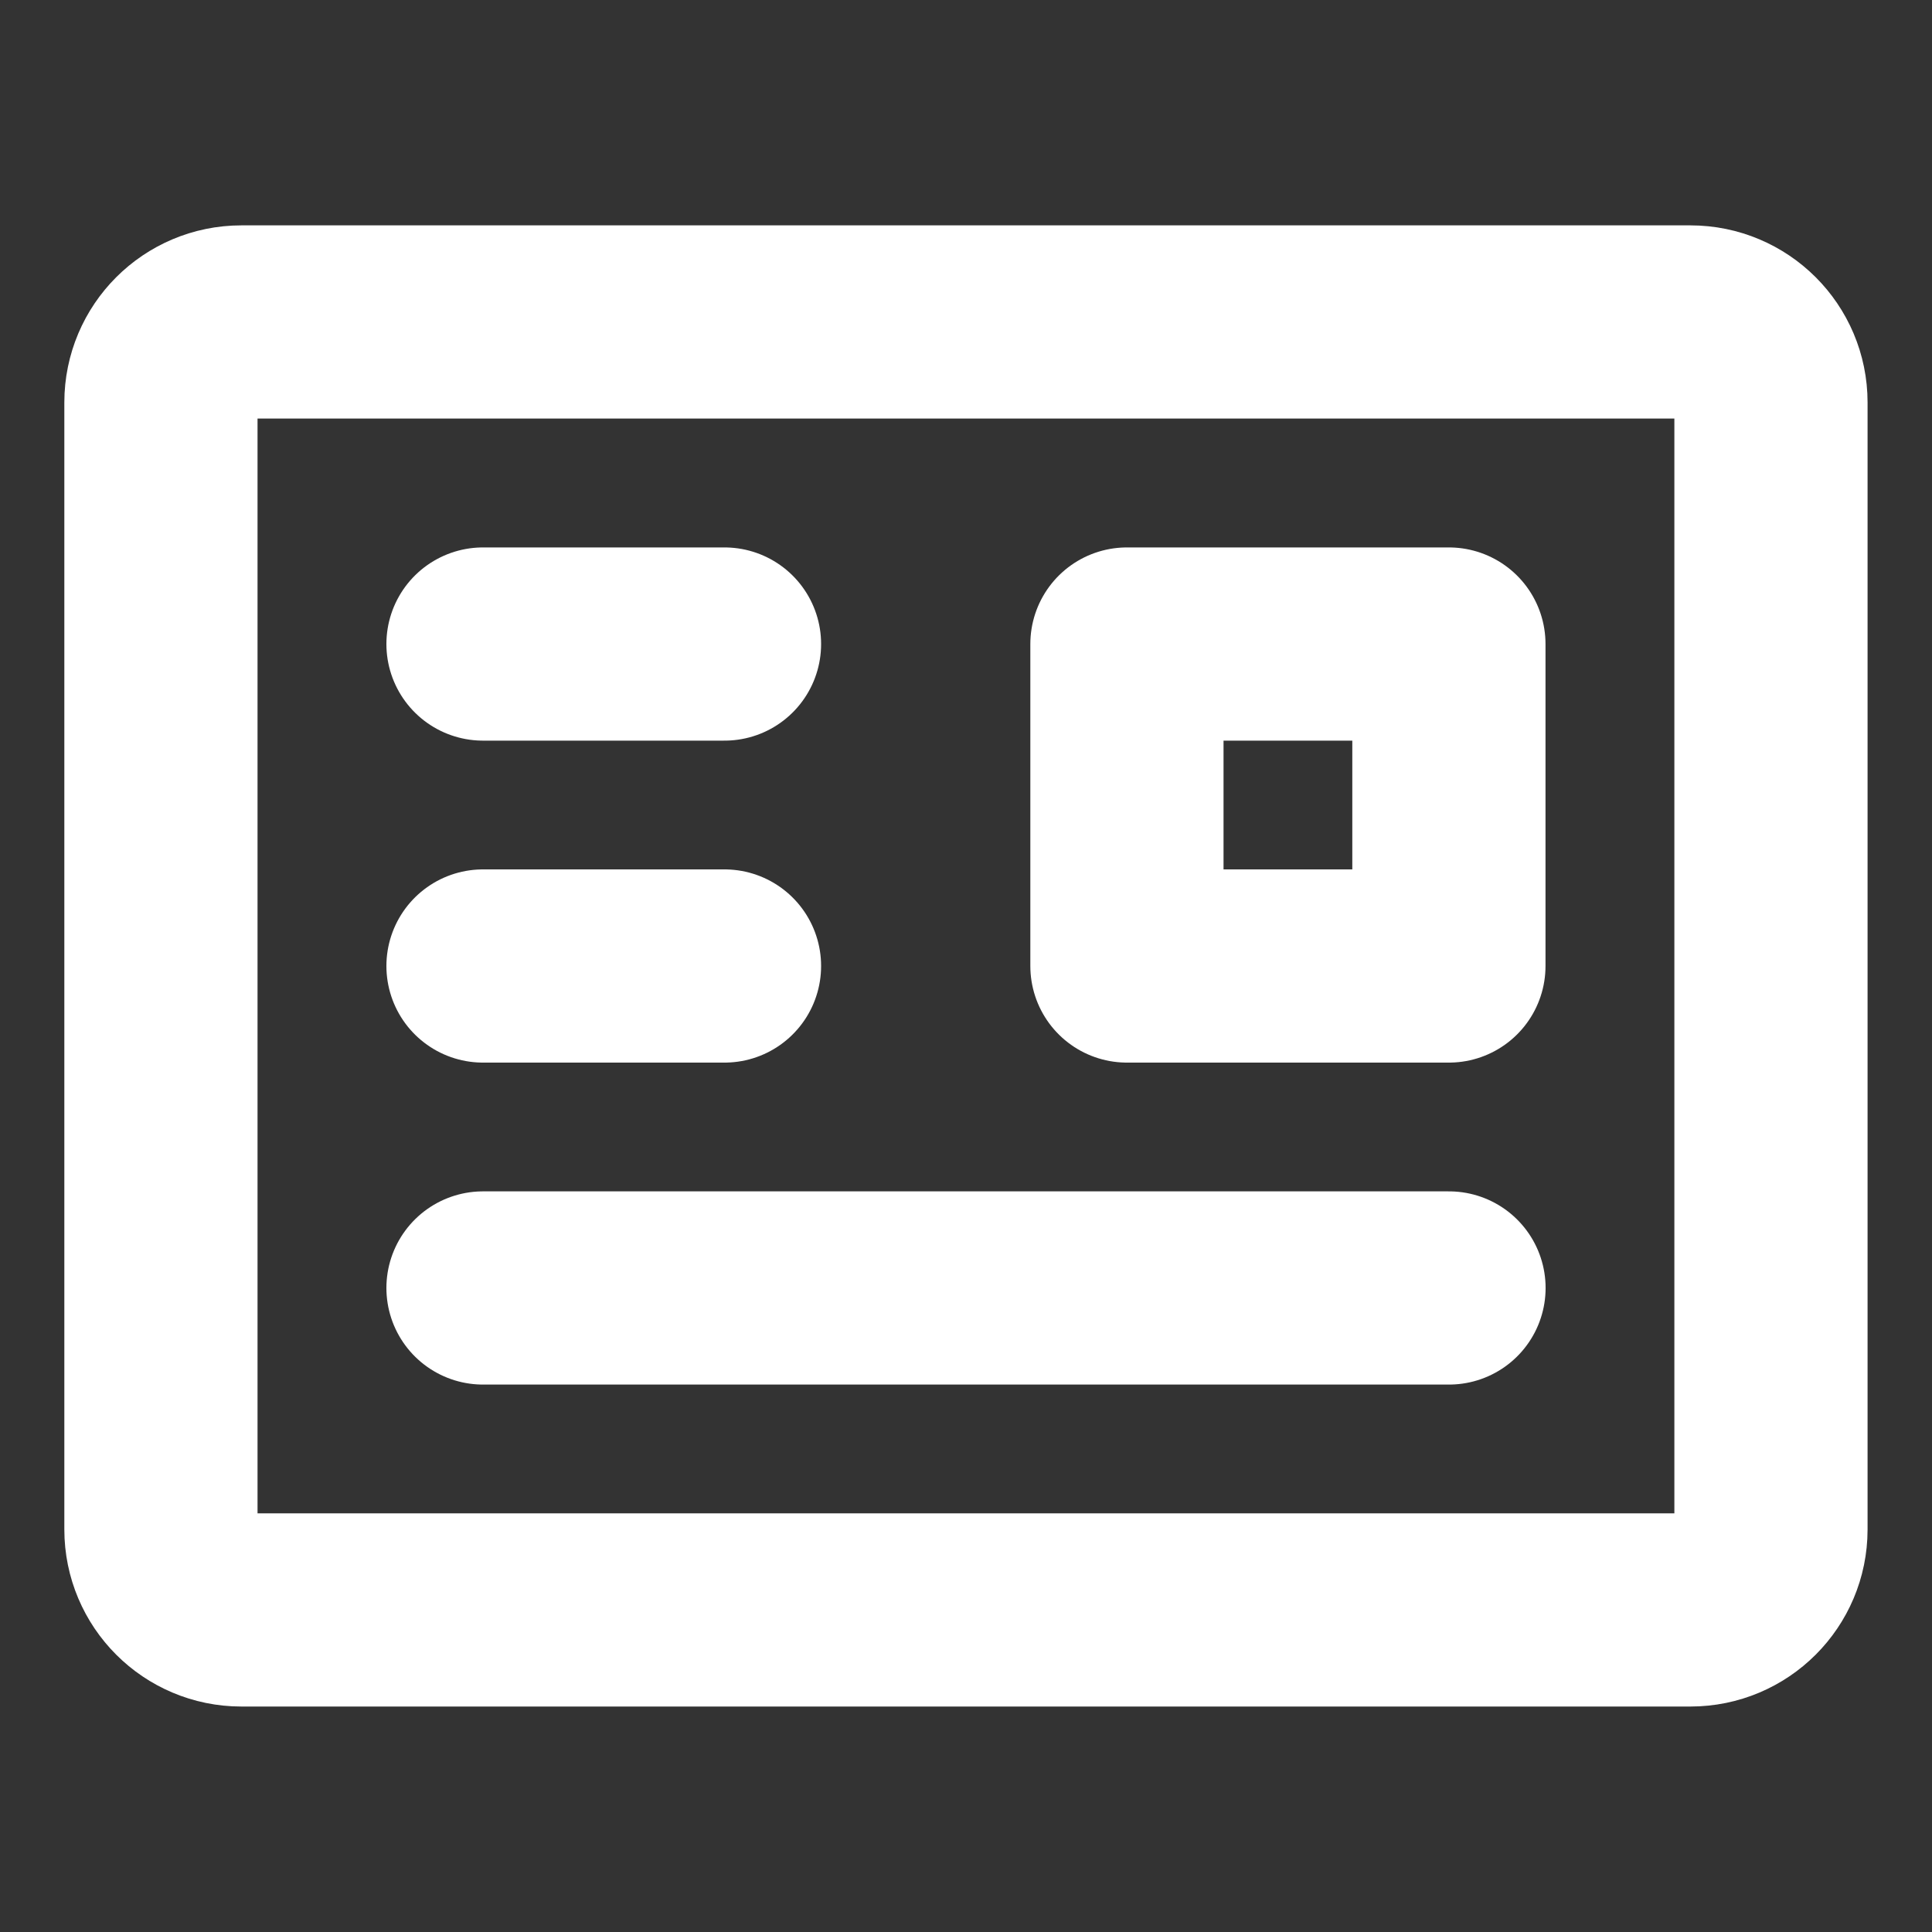 <svg width="20" height="20" viewBox="0 0 20 20" fill="none" xmlns="http://www.w3.org/2000/svg">
<rect x="0" y="0" width="20" height="20" fill="#333333" stroke="none"/>
<path d="M17.499 3.333H2.499C2.039 3.333 1.666 3.706 1.666 4.166V15.833C1.666 16.293 2.039 16.666 2.499 16.666H17.499C17.96 16.666 18.333 16.293 18.333 15.833V4.166C18.333 3.706 17.96 3.333 17.499 3.333Z" stroke="white" stroke-width="2" stroke-linejoin="round"/>
<path d="M14.999 6.667H11.666V10H14.999V6.667Z" stroke="white" stroke-width="2" stroke-linejoin="round"/>
<path d="M5 13.333H15" stroke="white" stroke-width="2" stroke-linecap="round" stroke-linejoin="round"/>
<path d="M5 6.667H7.5" stroke="white" stroke-width="2" stroke-linecap="round" stroke-linejoin="round"/>
<path d="M5 10H7.5" stroke="white" stroke-width="2" stroke-linecap="round" stroke-linejoin="round"/>
</svg>
